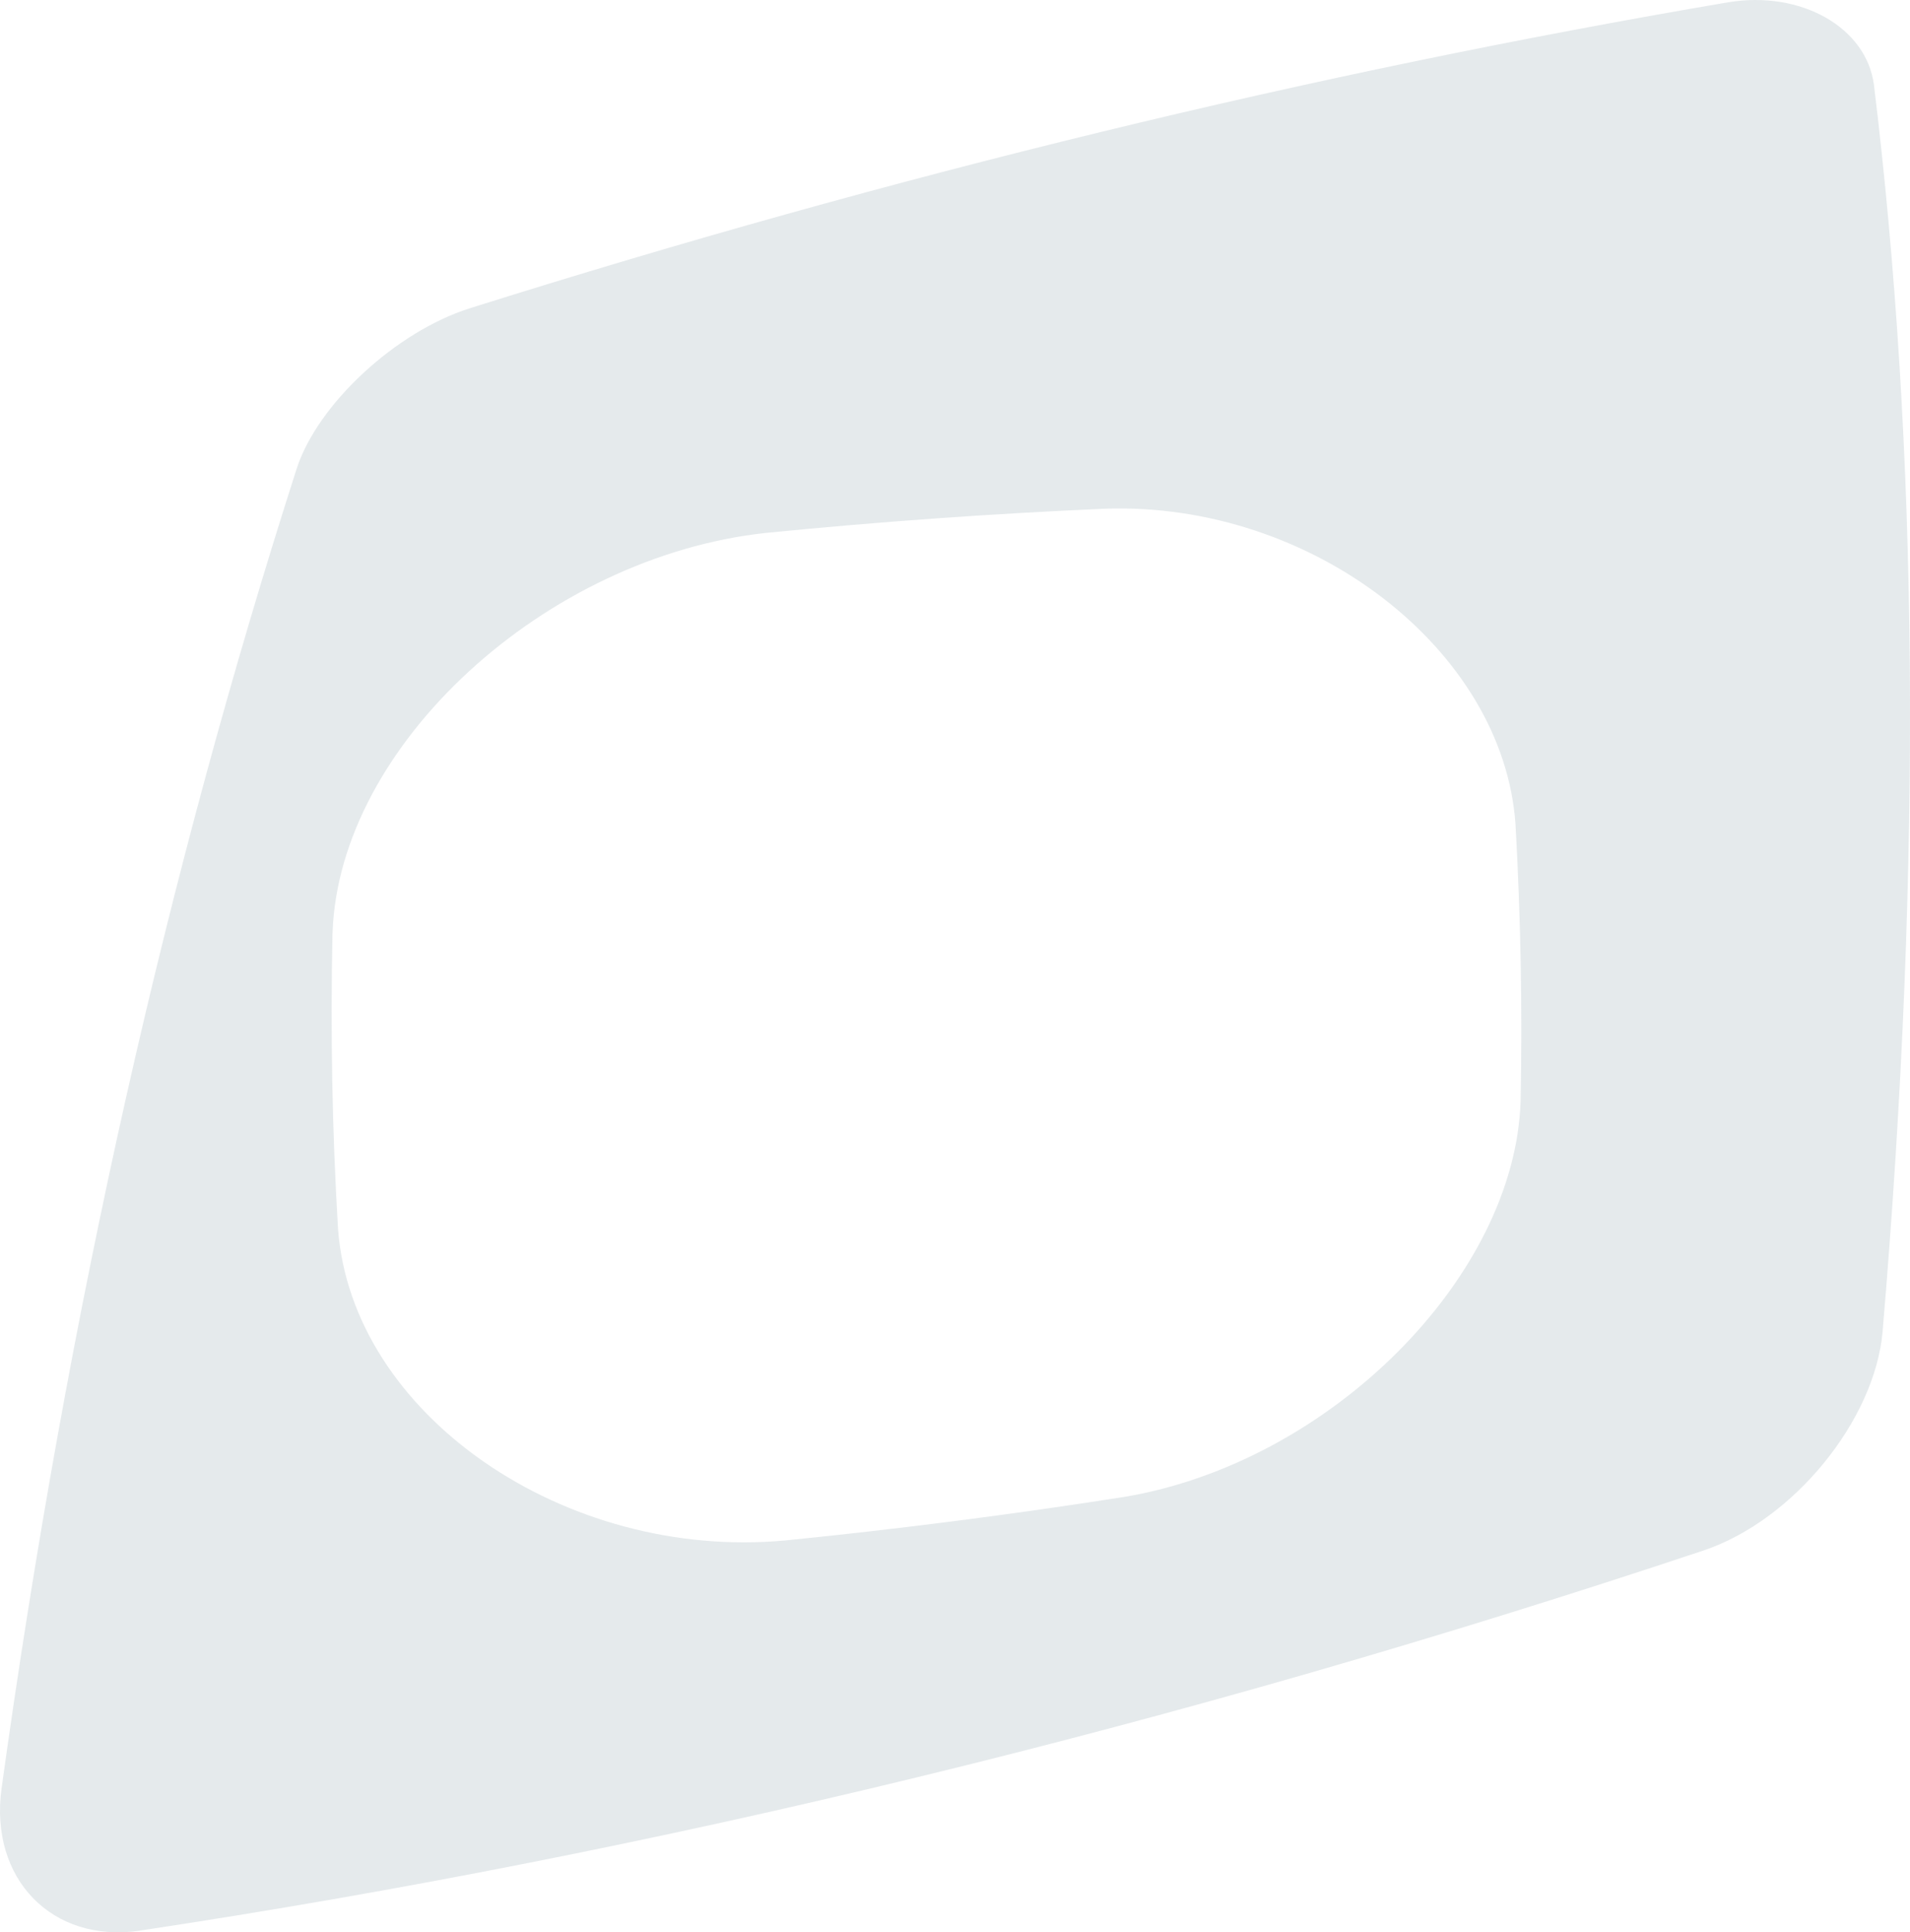 <svg width="170" height="172" viewBox="0 0 170 172" fill="none" xmlns="http://www.w3.org/2000/svg">
<path d="M12.463 171.847C58.232 164.949 104.9 153.599 151.64 138.007C159.654 135.306 166.868 126.415 167.562 118.527C171.153 76.144 170.677 39.465 166.795 7.586C166.141 2.426 160.269 -0.872 153.822 0.203C116.702 6.517 79.536 15.559 41.794 27.447C35.235 29.532 28.273 35.957 26.402 41.727C14.983 77.331 6.07 116.291 0.132 159.244C-0.939 167.224 4.628 173.007 12.47 171.853L12.463 171.847ZM29.602 83.002C30.177 66.302 48.578 49.536 68.203 47.432C78.386 46.422 88.443 45.714 98.374 45.281C116.821 44.652 133.821 57.89 134.886 73.364C135.348 81.547 135.507 89.762 135.342 98.004C134.859 113.629 118.415 130.205 100.007 133.253C90.096 134.807 80.052 136.099 69.863 137.122C50.231 138.925 31.281 125.884 30.085 109.361C29.562 100.607 29.404 91.821 29.595 82.996L29.602 83.002Z" fill="#507282" fill-opacity="0.15"/>
</svg>

